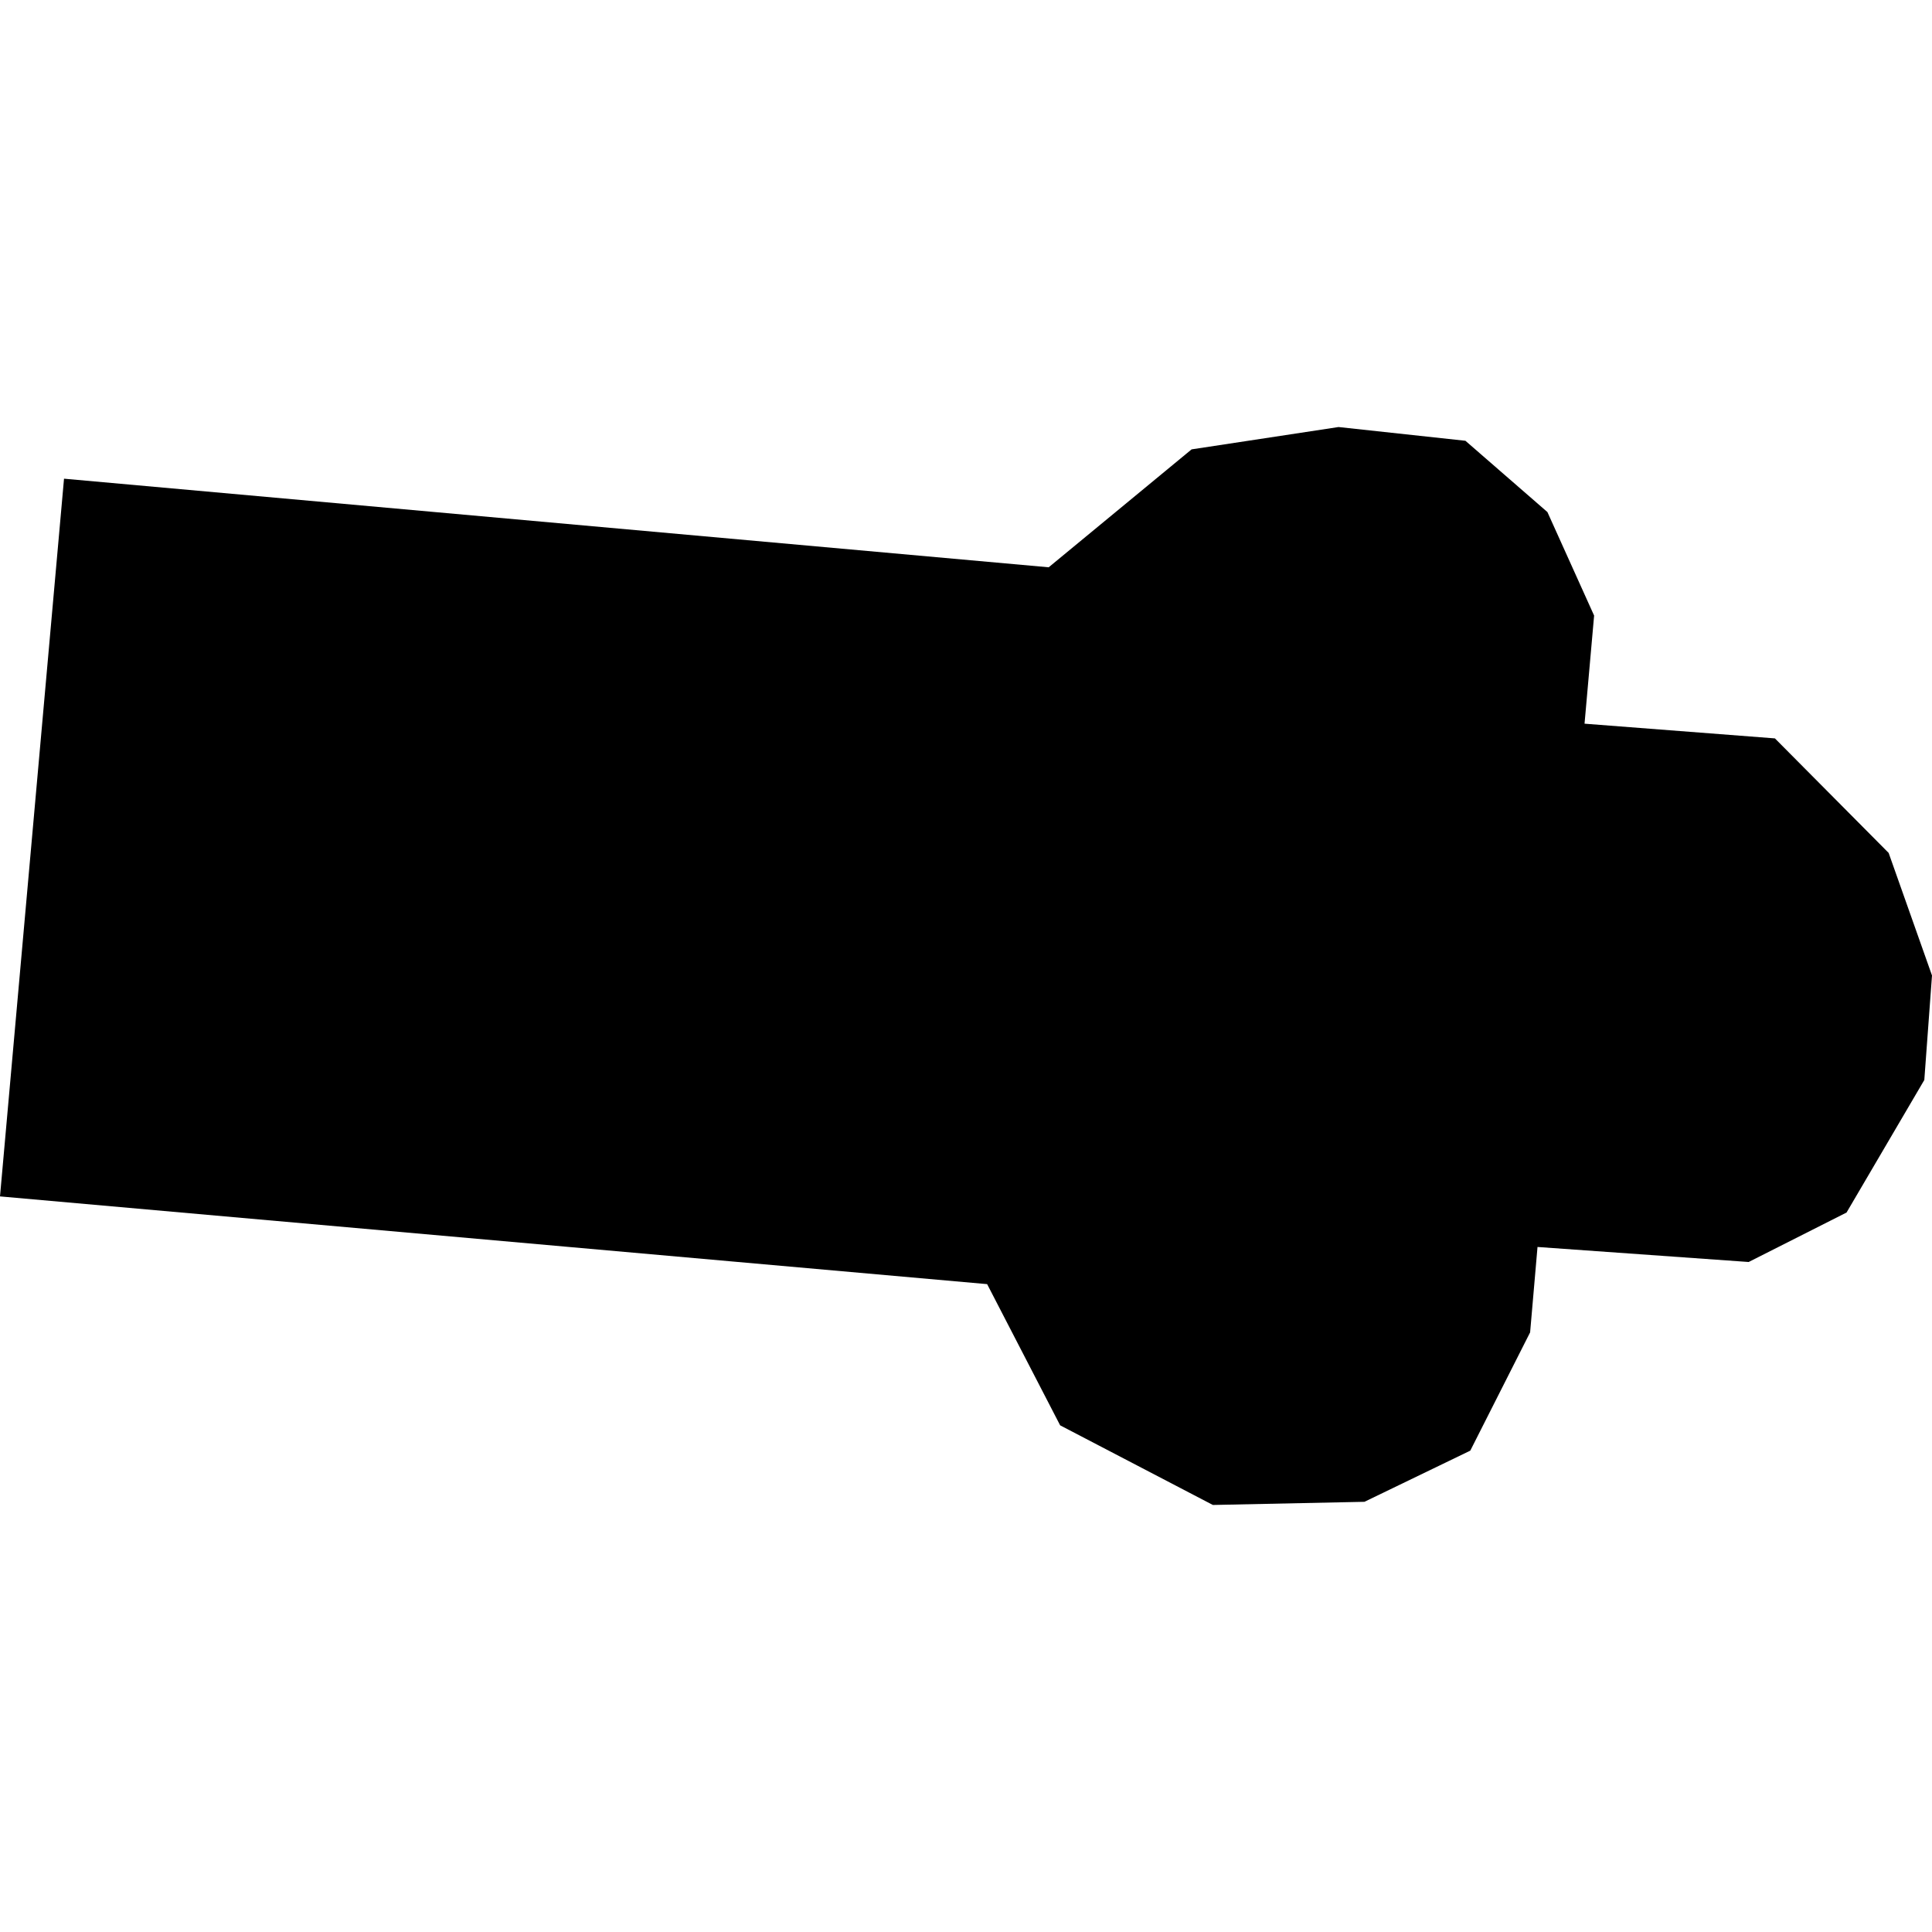 <?xml version="1.0" encoding="utf-8" standalone="no"?>
<!DOCTYPE svg PUBLIC "-//W3C//DTD SVG 1.1//EN"
  "http://www.w3.org/Graphics/SVG/1.1/DTD/svg11.dtd">
<!-- Created with matplotlib (https://matplotlib.org/) -->
<svg height="288pt" version="1.1" viewBox="0 0 288 288" width="288pt" xmlns="http://www.w3.org/2000/svg" xmlns:xlink="http://www.w3.org/1999/xlink">
 <defs>
  <style type="text/css">
*{stroke-linecap:butt;stroke-linejoin:round;}
  </style>
 </defs>
 <g id="figure_1">
  <g id="patch_1">
   <path d="M 0 288 
L 288 288 
L 288 0 
L 0 0 
z
" style="fill:none;opacity:0;"/>
  </g>
  <g id="axes_1">
   <g id="PatchCollection_1">
    <path clip-path="url(#p86a356384a)" d="M 0 178.346 
L 9.543 71.358 
L 156.326 84.565 
L 177.629 66.987 
L 199.536 63.657 
L 218.447 65.706 
L 230.671 76.333 
L 237.632 91.763 
L 236.204 107.879 
L 264.584 110.071 
L 281.538 127.144 
L 288 145.413 
L 286.854 160.991 
L 275.262 180.75 
L 260.671 188.124 
L 229.195 185.884 
L 228.092 198.615 
L 219.173 216.245 
L 203.394 223.871 
L 180.802 224.343 
L 158.033 212.471 
L 147.15 191.423 
L 0 178.346 
"/>
   </g>
  </g>
 </g>
 <defs>
  <clipPath id="p86a356384a">
   <rect height="160.686" width="288" x="0" y="63.657"/>
  </clipPath>
 </defs>
</svg>
